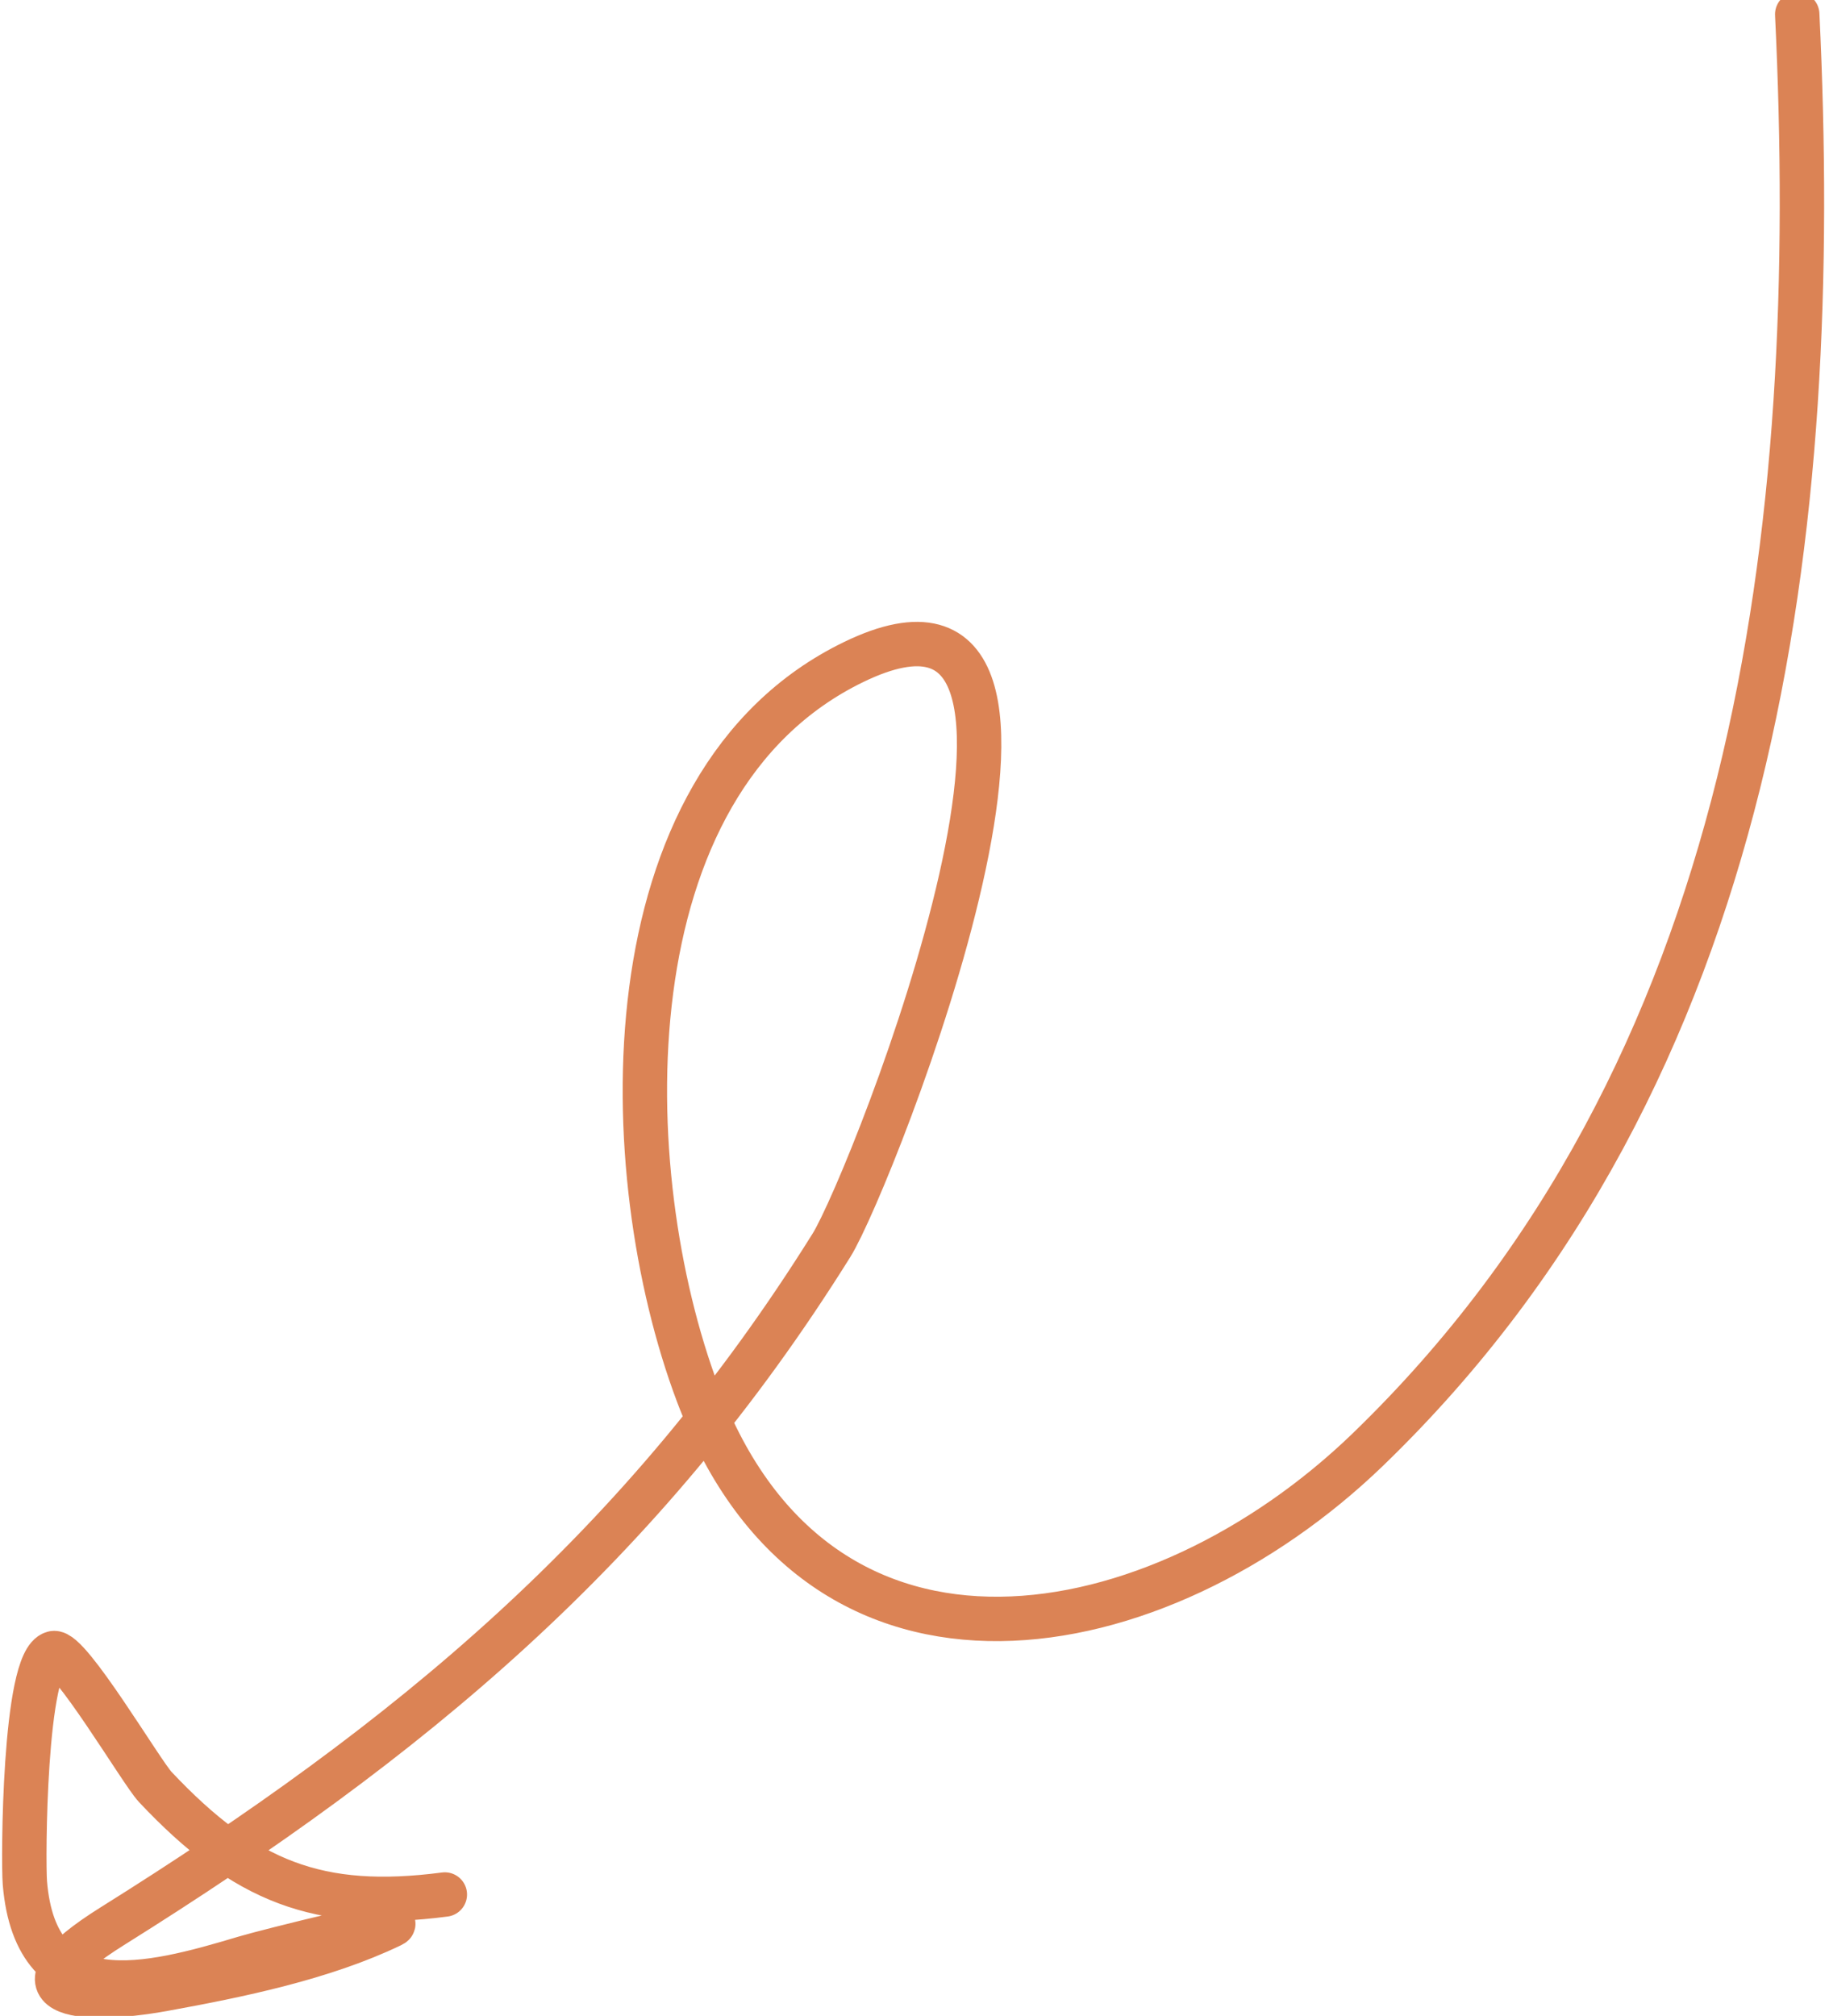 <?xml version="1.0" encoding="UTF-8"?> <svg xmlns="http://www.w3.org/2000/svg" width="206" height="227" viewBox="0 0 206 227" fill="none"> <g clip-path="url(#clip0_102_6)"> <path d="M202.422 1.61C205.204 59.522 198.148 120.662 154.047 163.243C130.499 185.98 92.314 193.425 78.579 156.935C69.225 132.082 68.108 88.144 96.15 74.545C127.115 59.529 98.199 132.936 93.652 140.219C72.368 174.306 46.077 195.989 12.655 216.898C0.135 224.73 8.8 225.725 18.474 223.97C26.868 222.446 36.375 220.491 44.065 216.799C46.41 215.673 30.138 219.703 27.602 220.463C16.729 223.723 4.047 227.059 2.802 212.023C2.602 209.607 2.687 186.983 6.024 186.15C7.761 185.716 15.935 199.573 17.485 201.221C27.557 211.924 35.893 215.186 50.102 213.332" stroke="#DB8355" stroke-width="5" stroke-linecap="round"></path> </g> <defs> <clipPath id="clip0_102_6"> <rect width="206" height="227" fill="white" transform="translate(206 227) rotate(180)"></rect> </clipPath> </defs> </svg> 